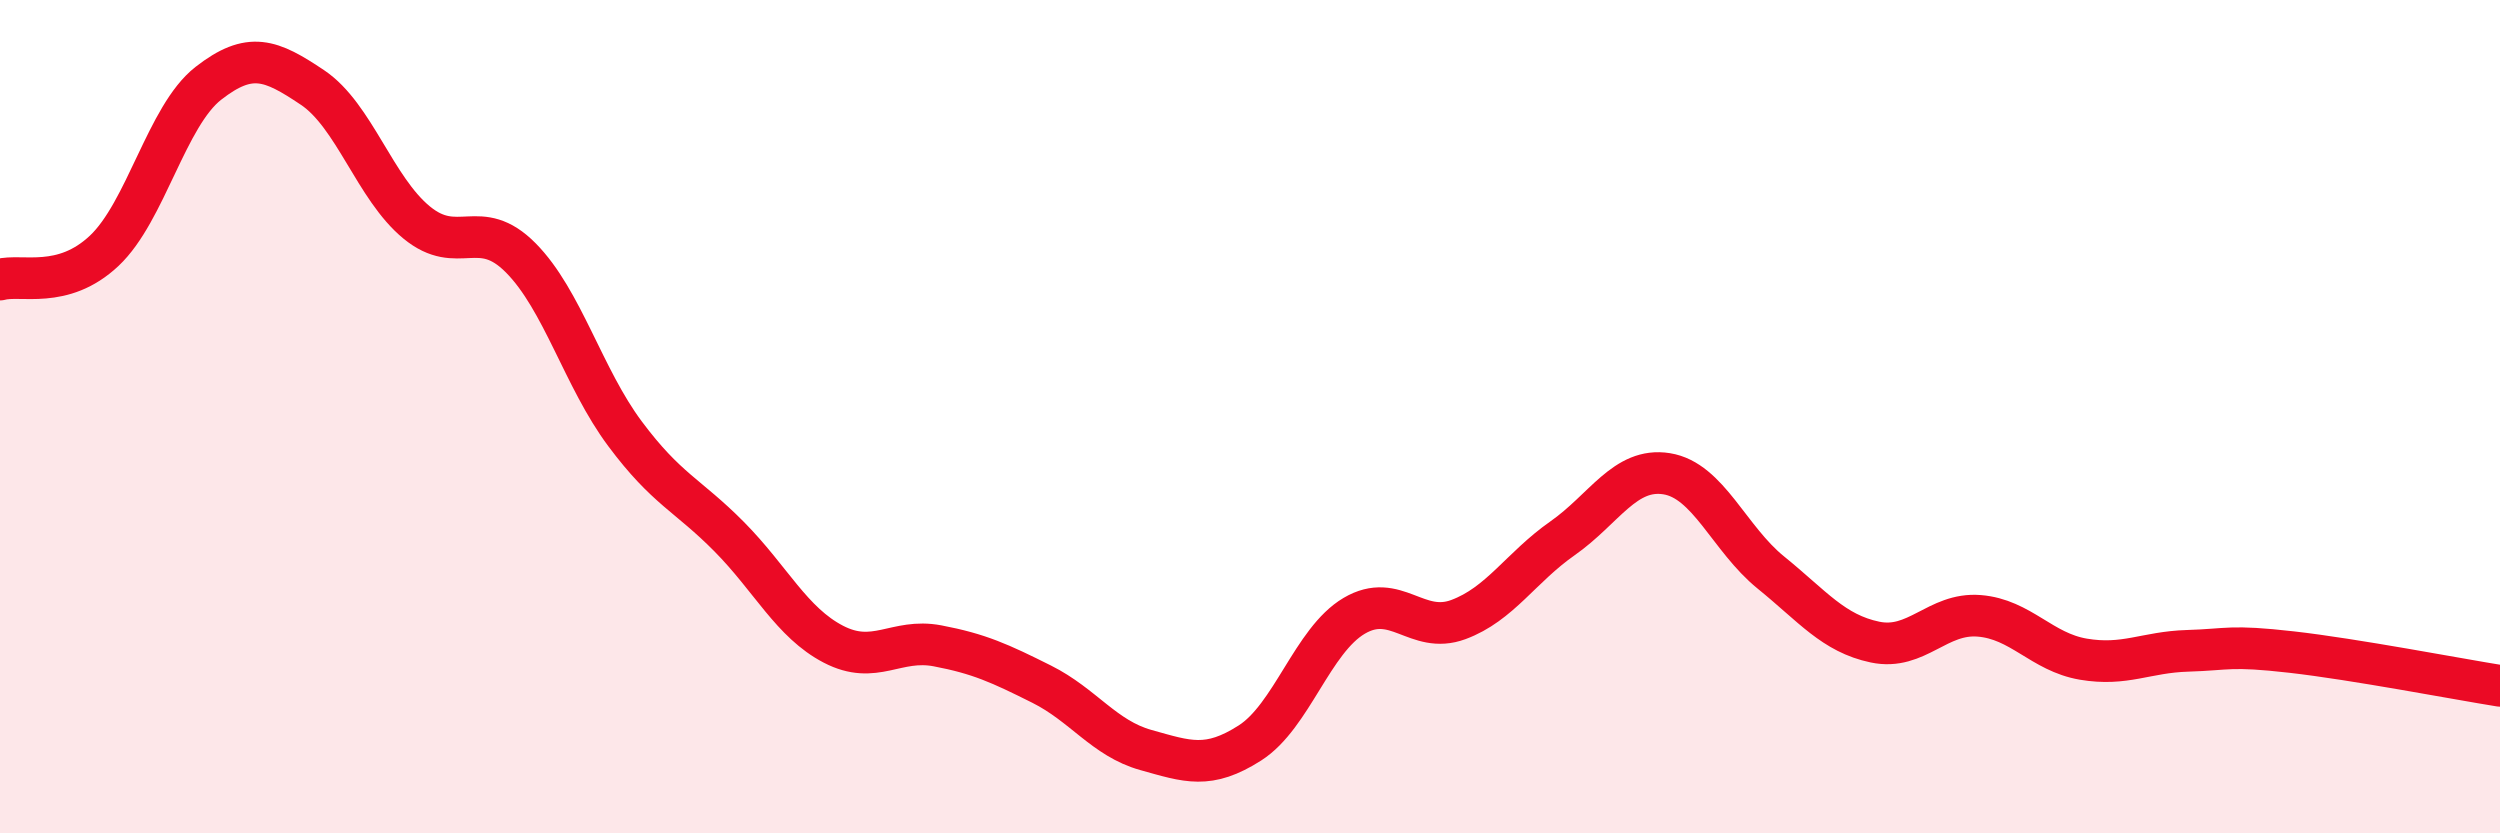 
    <svg width="60" height="20" viewBox="0 0 60 20" xmlns="http://www.w3.org/2000/svg">
      <path
        d="M 0,6.71 C 0.5,6.57 1.5,6.96 2.5,6.02 C 3.5,5.08 4,2.78 5,2 C 6,1.22 6.5,1.43 7.5,2.1 C 8.5,2.77 9,4.52 10,5.34 C 11,6.16 11.5,5.18 12.5,6.19 C 13.5,7.2 14,9.07 15,10.41 C 16,11.75 16.5,11.87 17.5,12.88 C 18.5,13.89 19,14.94 20,15.46 C 21,15.98 21.5,15.31 22.5,15.5 C 23.5,15.69 24,15.92 25,16.42 C 26,16.92 26.5,17.72 27.5,18 C 28.5,18.28 29,18.47 30,17.83 C 31,17.19 31.5,15.37 32.5,14.78 C 33.5,14.19 34,15.24 35,14.87 C 36,14.5 36.5,13.62 37.5,12.92 C 38.5,12.22 39,11.21 40,11.37 C 41,11.53 41.5,12.93 42.5,13.74 C 43.5,14.55 44,15.2 45,15.41 C 46,15.62 46.5,14.7 47.5,14.78 C 48.5,14.86 49,15.65 50,15.82 C 51,15.99 51.5,15.65 52.5,15.62 C 53.5,15.59 53.5,15.48 55,15.65 C 56.5,15.82 59,16.3 60,16.46L60 20L0 20Z"
        fill="#EB0A25"
        opacity="0.1"
        stroke-linecap="round"
        stroke-linejoin="round"
      />
      <path
        d="M 0,6.71 C 0.5,6.57 1.5,6.96 2.5,6.02 C 3.5,5.08 4,2.78 5,2 C 6,1.22 6.5,1.43 7.5,2.1 C 8.5,2.77 9,4.52 10,5.34 C 11,6.16 11.5,5.18 12.5,6.19 C 13.5,7.2 14,9.07 15,10.41 C 16,11.75 16.5,11.87 17.5,12.88 C 18.5,13.89 19,14.94 20,15.46 C 21,15.98 21.5,15.31 22.5,15.5 C 23.5,15.69 24,15.92 25,16.42 C 26,16.92 26.5,17.72 27.5,18 C 28.5,18.28 29,18.47 30,17.83 C 31,17.19 31.5,15.37 32.5,14.78 C 33.5,14.19 34,15.24 35,14.87 C 36,14.5 36.5,13.62 37.5,12.92 C 38.5,12.22 39,11.21 40,11.37 C 41,11.53 41.5,12.93 42.5,13.74 C 43.5,14.55 44,15.2 45,15.41 C 46,15.62 46.5,14.7 47.5,14.78 C 48.5,14.86 49,15.65 50,15.82 C 51,15.99 51.5,15.65 52.5,15.62 C 53.5,15.59 53.5,15.48 55,15.65 C 56.5,15.82 59,16.3 60,16.46"
        stroke="#EB0A25"
        stroke-width="1"
        fill="none"
        stroke-linecap="round"
        stroke-linejoin="round"
      />
    </svg>
  